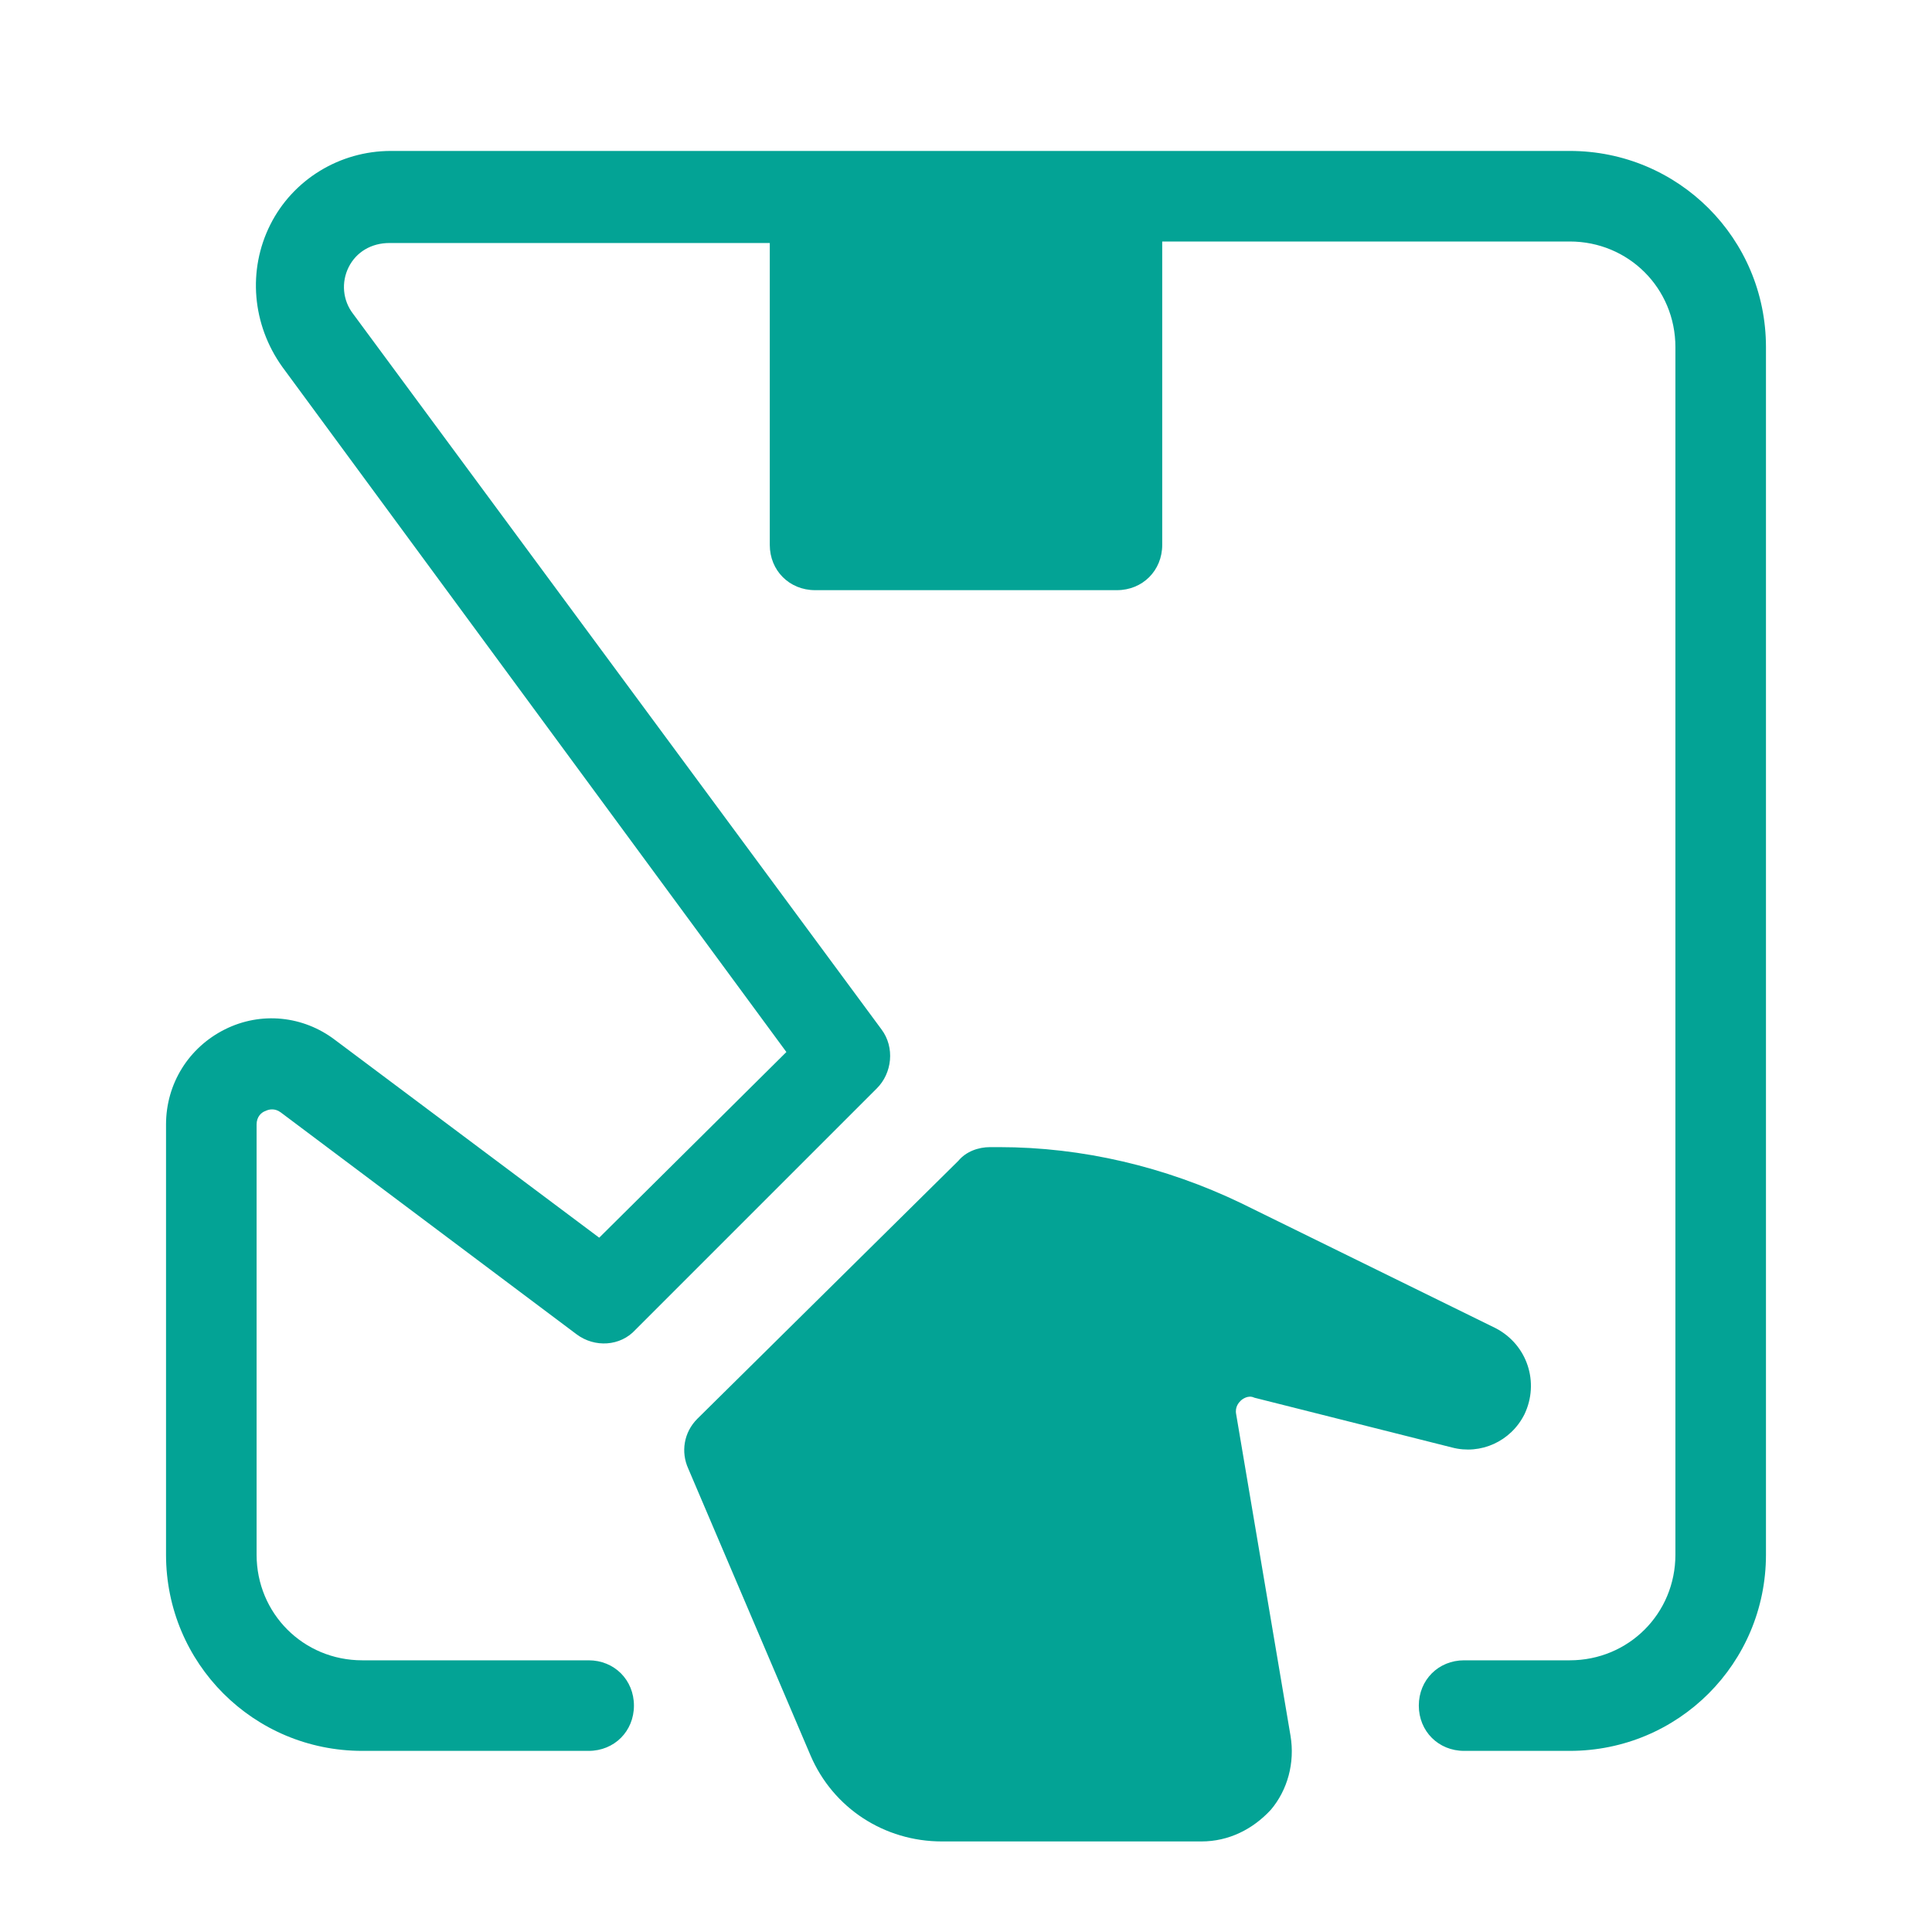 ﻿<?xml version="1.0" encoding="utf-8"?>
<svg xmlns="http://www.w3.org/2000/svg" viewBox="0 0 128 128" width="128" height="128">
  <path d="M25.9 10C22.5 10 19.4 11.9 17.9 14.9C16.4 17.9 16.699 21.501 18.699 24.301L52.1 69.699L39.699 82L22.199 68.9C20.099 67.3 17.3 66.999 14.9 68.199C12.5 69.399 11 71.8 11 74.5L11 103C11 110.2 16.8 116 24 116L39 116C40.7 116 42 114.7 42 113C42 111.3 40.7 110 39 110L24 110C20.1 110 17 106.9 17 103L17 74.5C17 74 17.3 73.7 17.6 73.6C17.8 73.5 18.2 73.399 18.6 73.699L38.199 88.4C39.399 89.3 41.1 89.2 42.1 88.1L58.1 72.1C59.1 71.1 59.3 69.399 58.4 68.199L23.4 20.801C22.7 19.901 22.6 18.699 23.1 17.699C23.6 16.699 24.601 16.1 25.801 16.1L51 16.1L51 36.1C51 37.8 52.3 39.1 54 39.1L74 39.1C75.7 39.1 77 37.8 77 36.1L77 16L104 16C107.9 16 111 19.1 111 23L111 103C111 106.9 107.9 110 104 110L97 110C95.3 110 94 111.3 94 113C94 114.7 95.3 116 97 116L104 116C111.2 116 117 110.2 117 103L117 23C117 15.8 111.2 10 104 10L25.9 10 z M 65.6 76C64.8 76 64 76.3 63.5 76.9L46.199 94C45.299 94.9 45.1 96.201 45.6 97.301L53.699 116.301C55.199 119.801 58.6 122 62.4 122L79.6 122C81.4 122 82.999 121.2 84.199 119.9C85.299 118.6 85.8 116.8 85.5 115L81.9 93.699C81.8 93.199 82.099 92.901 82.199 92.801C82.299 92.701 82.7 92.4 83.1 92.6L96.199 95.9C98.099 96.4 100.1 95.499 101 93.699C102 91.599 101.2 89.1 99.1 88L82.199 79.699C77.199 77.299 71.699 76 66.199 76L65.6 76 z" fill="#03A395" />
</svg>